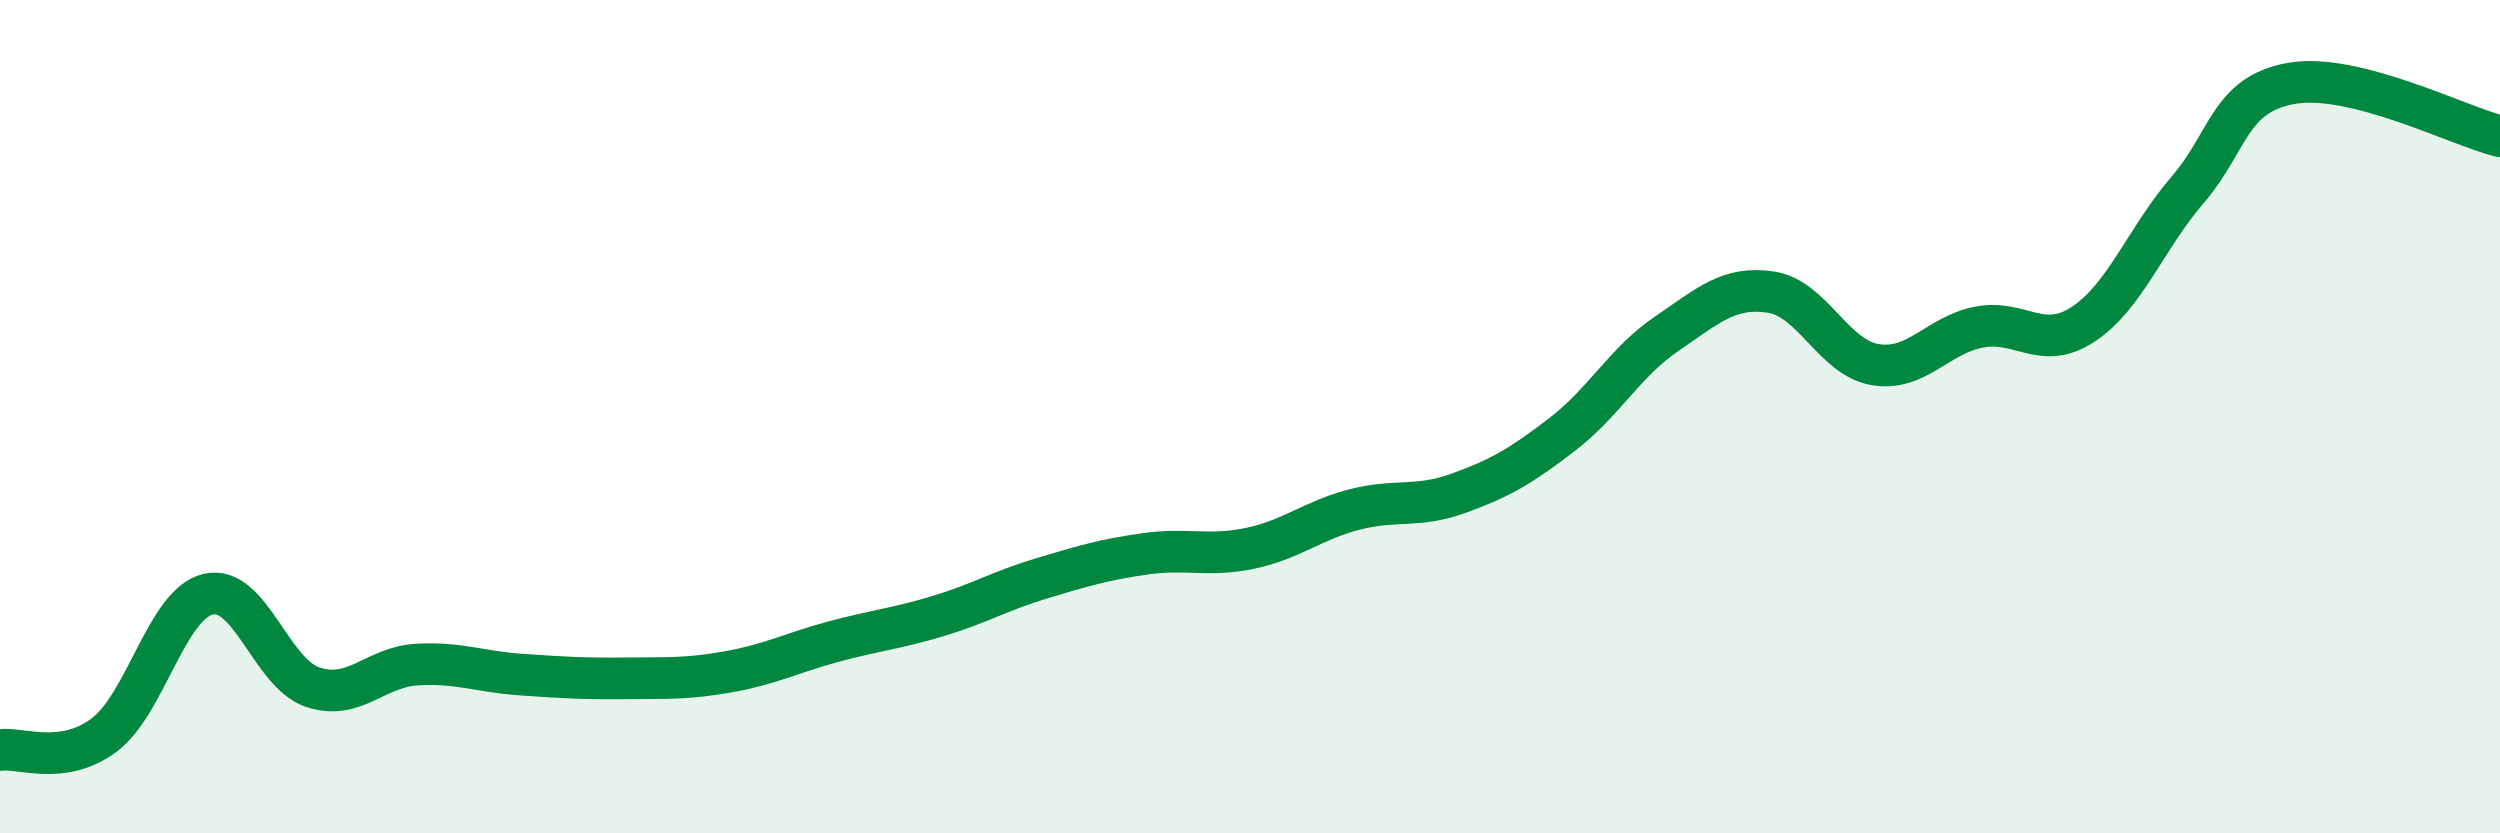 
    <svg width="60" height="20" viewBox="0 0 60 20" xmlns="http://www.w3.org/2000/svg">
      <path
        d="M 0,18 C 0.5,17.93 1.5,18.39 2.5,17.64 C 3.5,16.89 4,14.49 5,14.26 C 6,14.03 6.5,16.15 7.5,16.49 C 8.5,16.83 9,16.01 10,15.95 C 11,15.89 11.5,16.12 12.5,16.19 C 13.5,16.26 14,16.29 15,16.28 C 16,16.27 16.5,16.3 17.5,16.12 C 18.5,15.94 19,15.67 20,15.4 C 21,15.13 21.5,15.09 22.5,14.79 C 23.5,14.49 24,14.18 25,13.88 C 26,13.58 26.5,13.43 27.5,13.29 C 28.5,13.15 29,13.37 30,13.16 C 31,12.95 31.5,12.49 32.5,12.23 C 33.5,11.97 34,12.2 35,11.84 C 36,11.48 36.5,11.19 37.5,10.42 C 38.5,9.65 39,8.69 40,8.01 C 41,7.33 41.5,6.86 42.5,7.01 C 43.5,7.16 44,8.58 45,8.75 C 46,8.92 46.5,8.04 47.5,7.85 C 48.5,7.66 49,8.44 50,7.78 C 51,7.12 51.5,5.72 52.5,4.56 C 53.5,3.4 53.5,2.26 55,2 C 56.5,1.74 59,3.02 60,3.27L60 20L0 20Z"
        fill="#008740"
        opacity="0.1"
        stroke-linecap="round"
        stroke-linejoin="round"
      />
      <path
        d="M 0,18 C 0.5,17.93 1.5,18.39 2.5,17.64 C 3.5,16.89 4,14.49 5,14.26 C 6,14.03 6.5,16.15 7.5,16.49 C 8.5,16.83 9,16.01 10,15.95 C 11,15.89 11.5,16.12 12.5,16.19 C 13.5,16.26 14,16.29 15,16.28 C 16,16.27 16.5,16.3 17.5,16.12 C 18.5,15.94 19,15.67 20,15.4 C 21,15.13 21.5,15.09 22.5,14.79 C 23.5,14.49 24,14.18 25,13.88 C 26,13.58 26.5,13.43 27.5,13.29 C 28.5,13.15 29,13.37 30,13.16 C 31,12.95 31.5,12.49 32.5,12.23 C 33.5,11.97 34,12.2 35,11.84 C 36,11.48 36.5,11.19 37.5,10.42 C 38.5,9.65 39,8.69 40,8.01 C 41,7.33 41.5,6.86 42.5,7.01 C 43.5,7.16 44,8.58 45,8.75 C 46,8.92 46.5,8.04 47.5,7.85 C 48.5,7.66 49,8.44 50,7.78 C 51,7.12 51.5,5.72 52.5,4.56 C 53.5,3.4 53.5,2.26 55,2 C 56.5,1.74 59,3.02 60,3.27"
        stroke="#008740"
        stroke-width="1"
        fill="none"
        stroke-linecap="round"
        stroke-linejoin="round"
      />
    </svg>
  